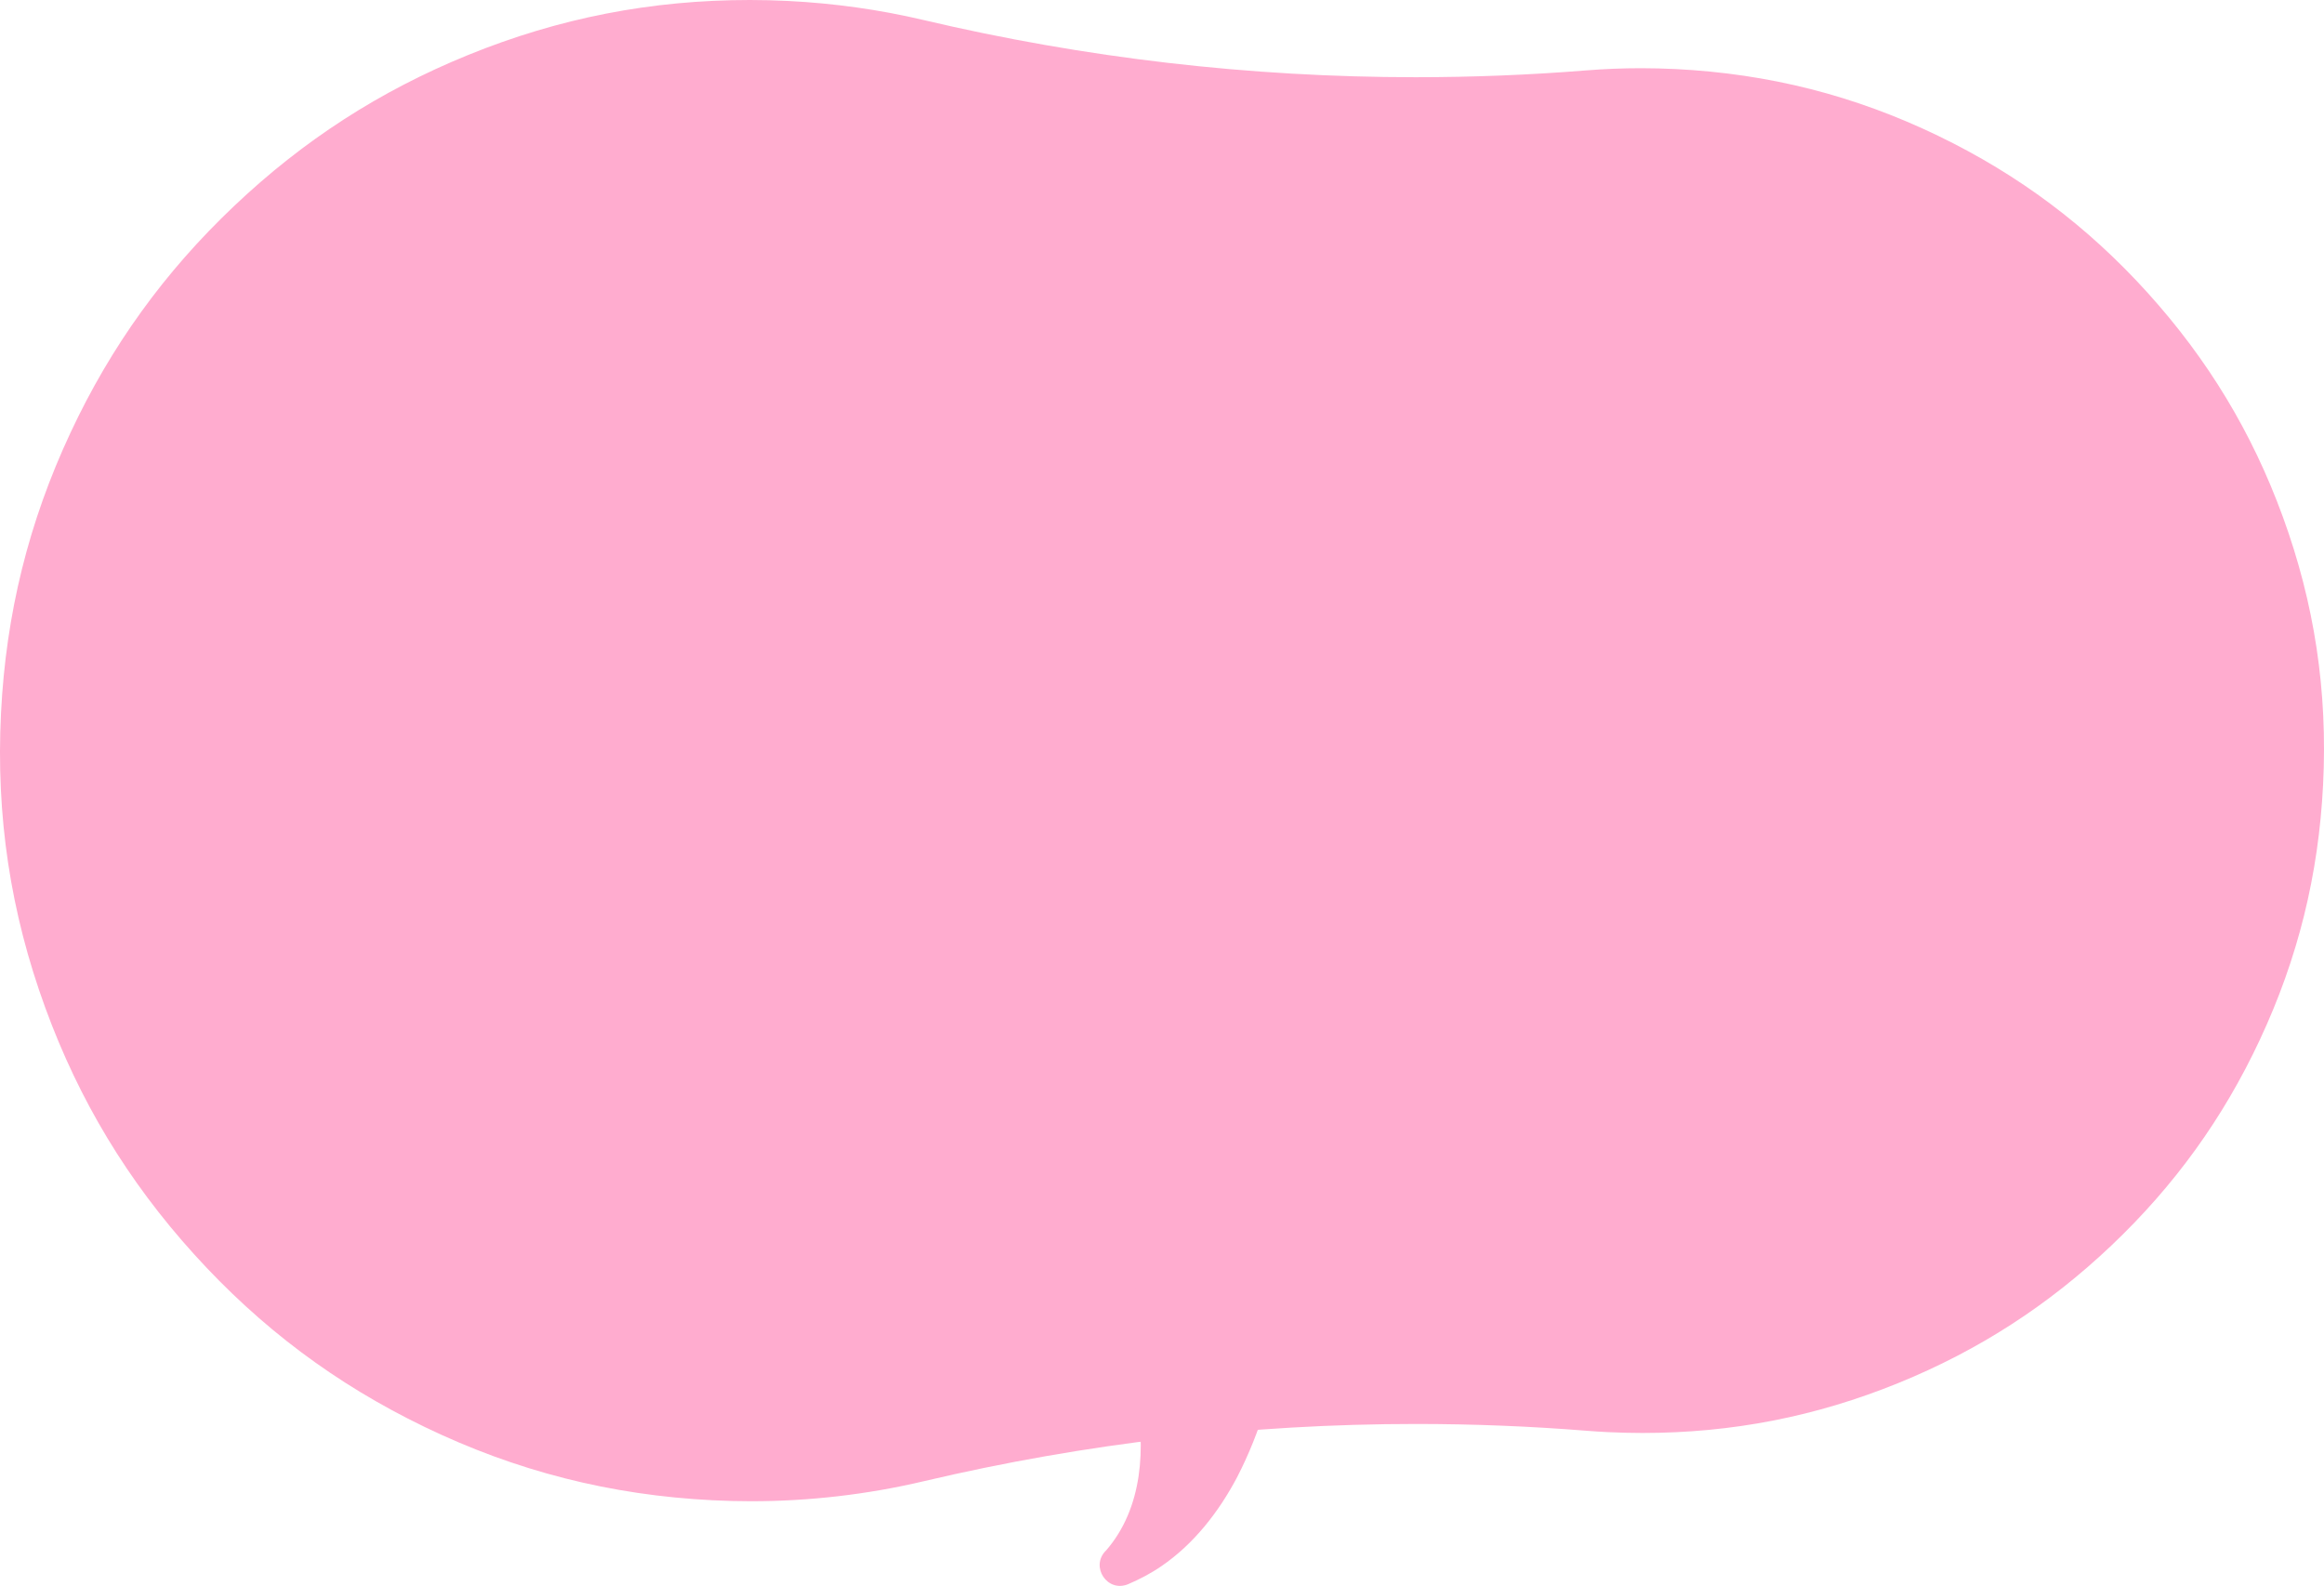 <svg width="340" height="232" viewBox="0 0 340 232" fill="none" xmlns="http://www.w3.org/2000/svg">
<path d="M109.884 219.616C108.064 219.616 106.127 219.568 104.276 219.474C89.326 218.729 75.499 215.215 62.086 208.728C49.114 202.461 38.101 194.209 28.391 183.478C18.689 172.764 11.575 160.974 6.634 147.451C1.52 133.457 -0.605 119.354 0.147 104.341C0.869 89.782 4.202 76.353 10.328 63.27C16.242 50.633 24.062 39.8 34.235 30.152C44.376 20.528 55.584 13.296 68.479 8.048C81.797 2.628 95.279 0 109.719 0C111.531 0 113.46 0.047 115.296 0.141C122.025 0.478 128.7 1.412 135.1 2.926C158.724 8.495 182.89 11.295 207.102 11.295C215.424 11.295 223.754 10.966 232.068 10.299C234.719 10.087 237.424 9.978 240.099 9.978C241.746 9.978 243.48 10.025 245.127 10.103C258.798 10.786 271.363 13.978 283.567 19.877C295.348 25.571 305.364 33.07 314.187 42.82C323.003 52.57 329.482 63.277 333.968 75.577C338.619 88.307 340.549 101.125 339.867 114.773C339.208 127.998 336.18 140.219 330.611 152.11C325.239 163.594 318.125 173.446 308.885 182.215C299.661 190.962 289.481 197.535 277.755 202.312C265.653 207.238 253.394 209.63 240.272 209.63C238.617 209.63 236.86 209.583 235.213 209.505C234.193 209.458 233.173 209.387 232.146 209.309C223.824 208.642 215.487 208.312 207.165 208.312C182.937 208.312 158.771 211.121 135.139 216.69C126.92 218.627 118.425 219.616 109.899 219.616H109.884Z" fill="#FFACCF"/>
<path d="M161.767 226.879C167.258 220.596 167.626 211.717 166.152 203.865C165.681 201.457 165.101 199.049 164.167 196.79C164.112 196.704 164.05 196.492 164.01 196.602C163.265 190.146 167.893 184.31 174.348 183.565C181.015 182.733 187.517 188.083 187.344 194.899C186.529 202.304 184.395 209.497 180.976 216.125C178.309 221.169 174.662 225.867 169.924 229.107C168.371 230.174 166.709 231.037 165.046 231.75C161.995 233.013 159.485 229.193 161.759 226.871L161.767 226.879Z" fill="#FFACCF"/>
</svg>
